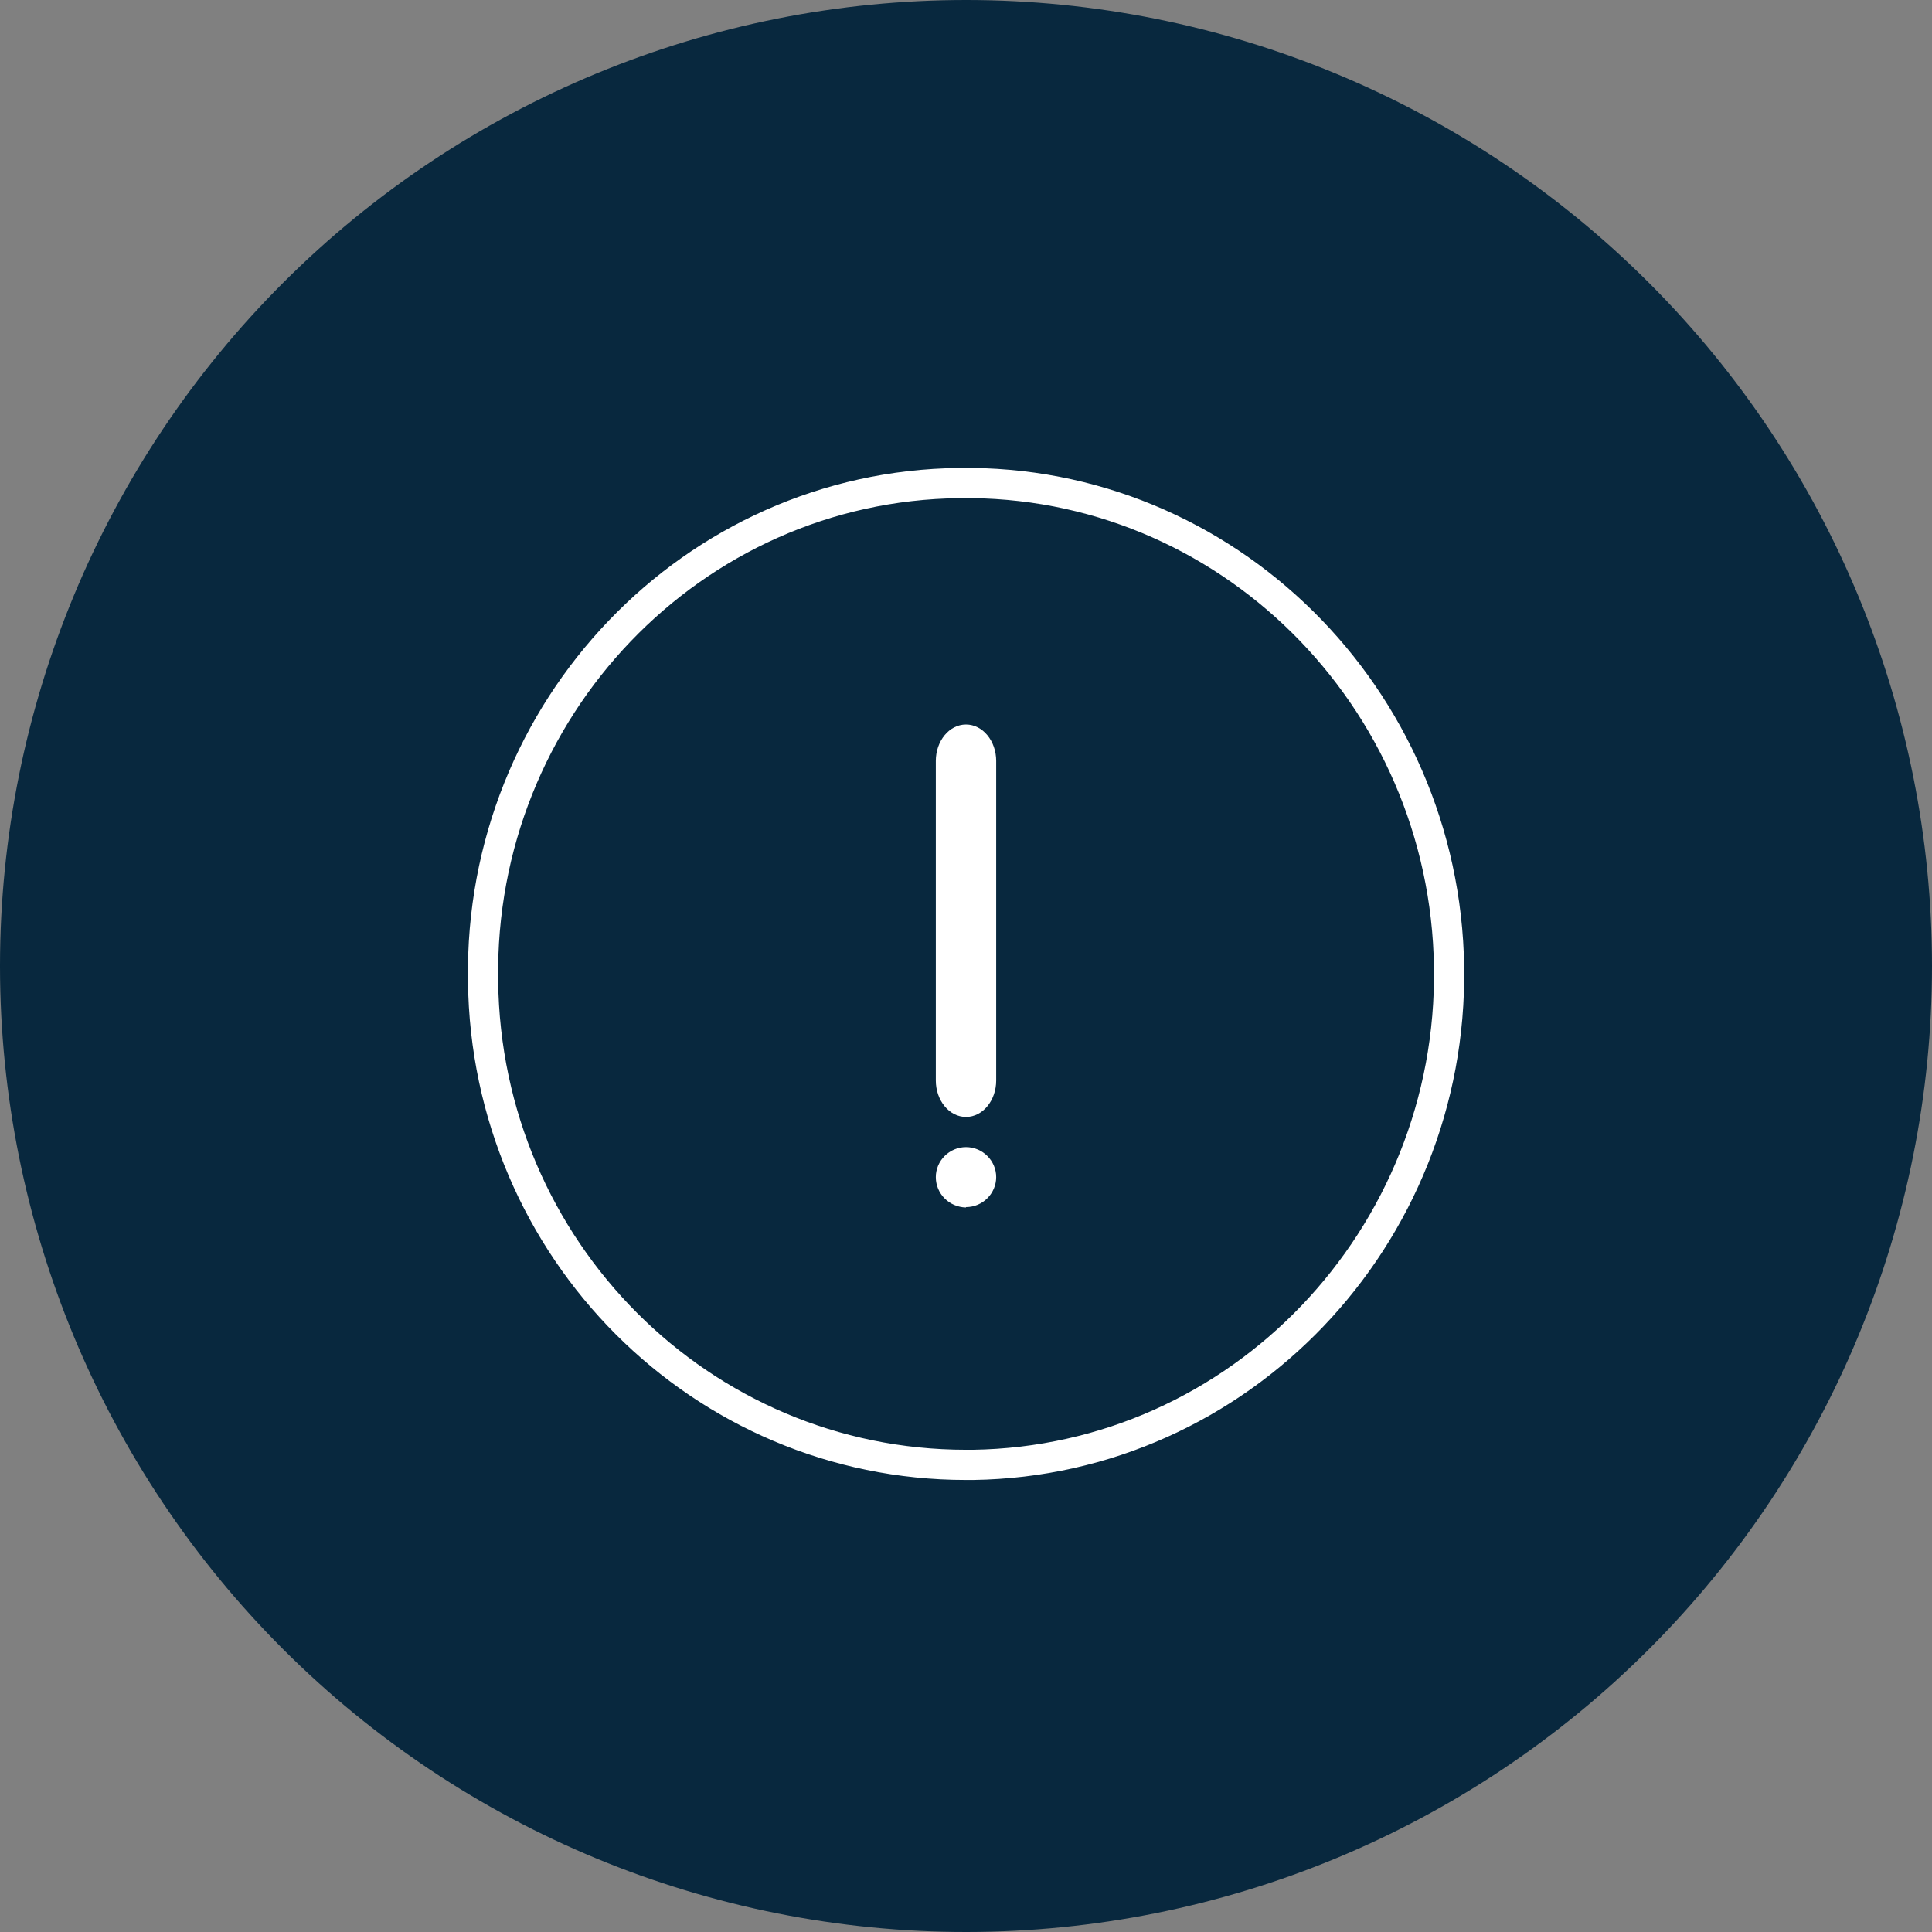 <svg xmlns="http://www.w3.org/2000/svg" width="64" height="64" viewBox="0 0 64 64" fill="none"><rect x="0" y="0" width="64" height="64" fill="#808080" stroke="none"/><path fill-rule="evenodd" clip-rule="evenodd" d="M0 31.96C0.011 23.477 3.389 15.345 9.394 9.352C15.398 3.358 23.537 -0.005 32.02 6.25866e-06C40.503 0.005 48.638 3.379 54.635 9.38C60.631 15.38 64 23.517 64 32C64 40.483 60.631 48.62 54.635 54.62C48.638 60.621 40.503 63.995 32.02 64C23.537 64.005 15.398 60.642 9.394 54.648C3.389 48.655 0.011 40.523 0 32.04V31.96Z" fill="#08283E"></path><path d="M16.002 32.46C15.871 23.495 22.939 16.1 31.773 16.002C40.607 15.871 47.871 23.069 48.002 32.035C48.133 41 41.065 48.395 32.231 48.526C32.166 48.526 32.1 48.526 32.002 48.526C23.233 48.526 16.1 41.393 16.002 32.493V32.46Z" stroke="white"></path><path d="M32 37C32.558 37 33 36.452 33 35.793V25.207C33 24.549 32.558 24 32 24C31.442 24 31 24.549 31 25.207V35.793C31 36.452 31.442 37 32 37Z" fill="white"></path><path d="M32 39.987C32.553 39.987 33 39.535 33 38.993C33 38.452 32.553 38 32 38C31.447 38 31 38.452 31 38.993C31 39.548 31.447 39.987 32 40V39.987Z" fill="white"></path></svg>